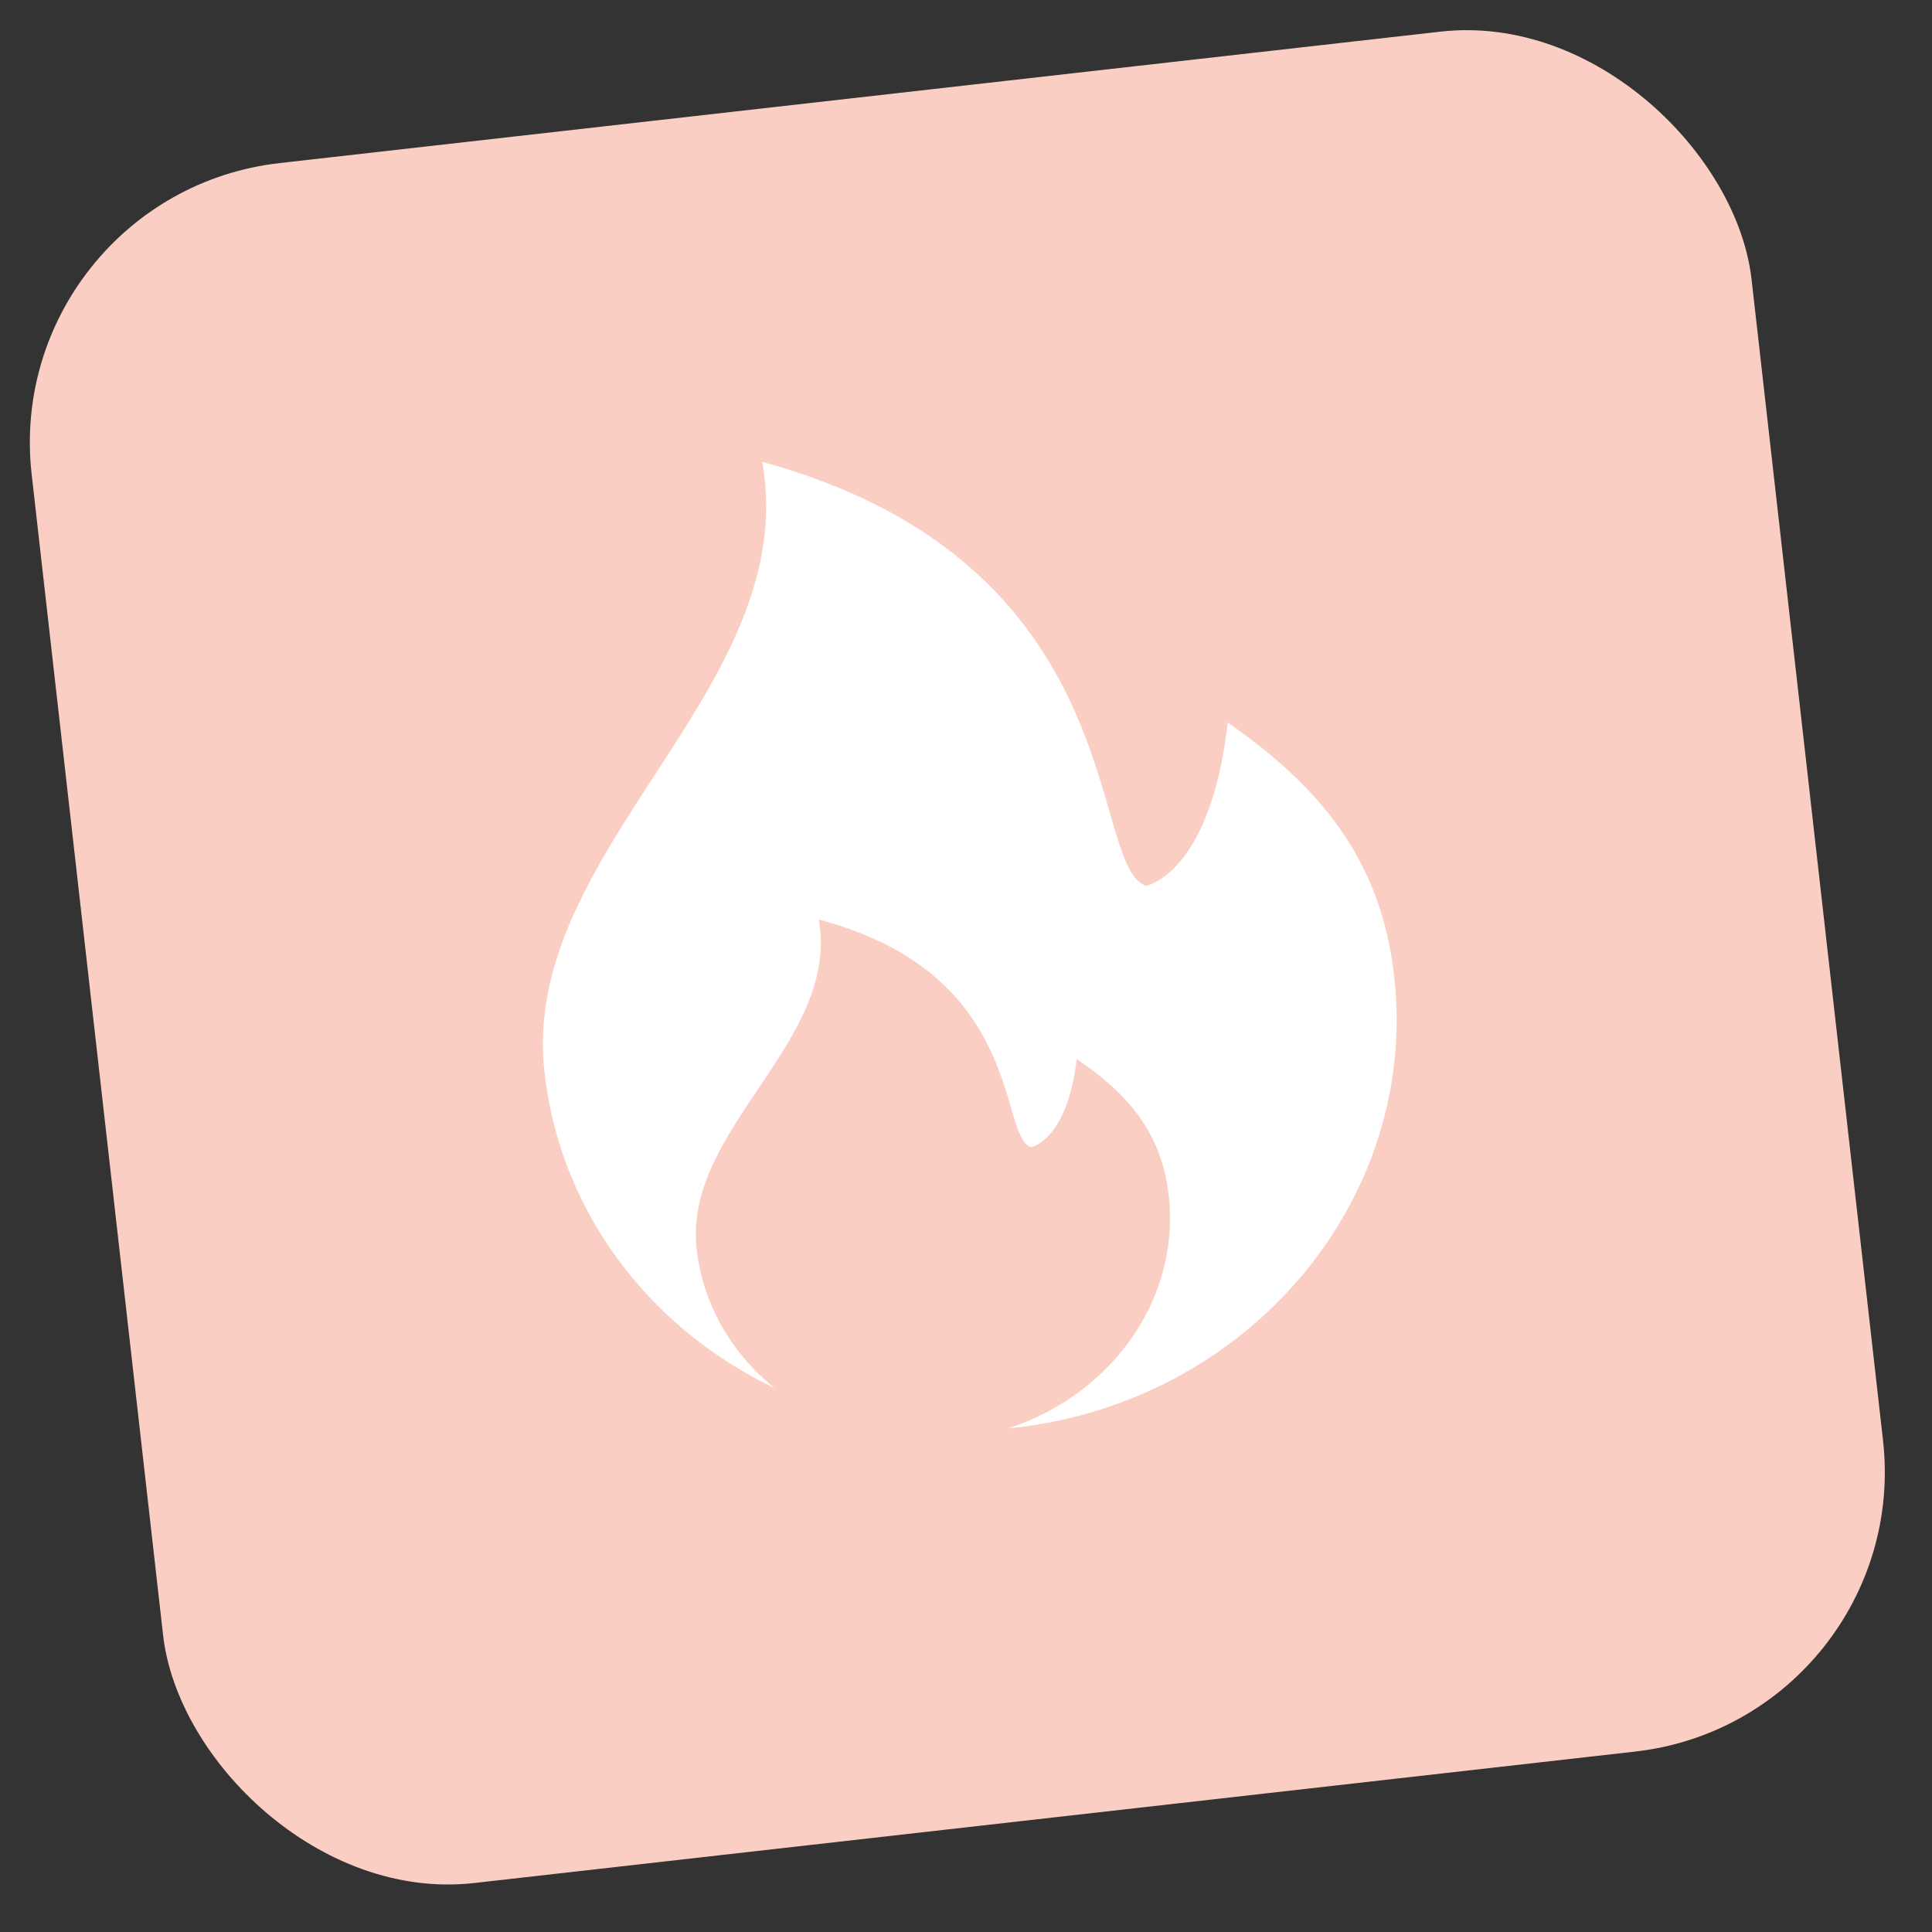<?xml version="1.0" encoding="UTF-8"?> <svg xmlns="http://www.w3.org/2000/svg" width="103" height="103" viewBox="0 0 103 103" fill="none"><rect x="0" y="0" width="103" height="103" fill="#333333" stroke="none"/> <rect y="10.382" width="92.28" height="92.28" rx="15" transform="rotate(-6.46 0 10.382)" fill="#FBCEC3"></rect> <path d="M54.111 76.114C66.621 74.699 75.672 63.92 74.327 52.039C73.622 45.806 70.358 41.942 65.454 38.517C64.537 46.61 61.098 47.224 61.098 47.224C57.955 46.184 60.505 30.061 40.638 24.621C42.773 36.726 27.683 45.283 29.027 57.164C30.371 69.045 41.602 77.529 54.111 76.114Z" fill="white"></path> <path d="M51.034 76.737C57.983 75.951 63.031 70.127 62.307 63.73C61.927 60.373 60.122 58.298 57.405 56.463C56.88 60.824 54.969 61.161 54.969 61.161C53.226 60.607 54.673 51.917 43.65 49.025C44.812 55.541 36.416 60.179 37.14 66.577C37.864 72.974 44.084 77.523 51.034 76.737Z" fill="#FBCEC3"></path> </svg> 